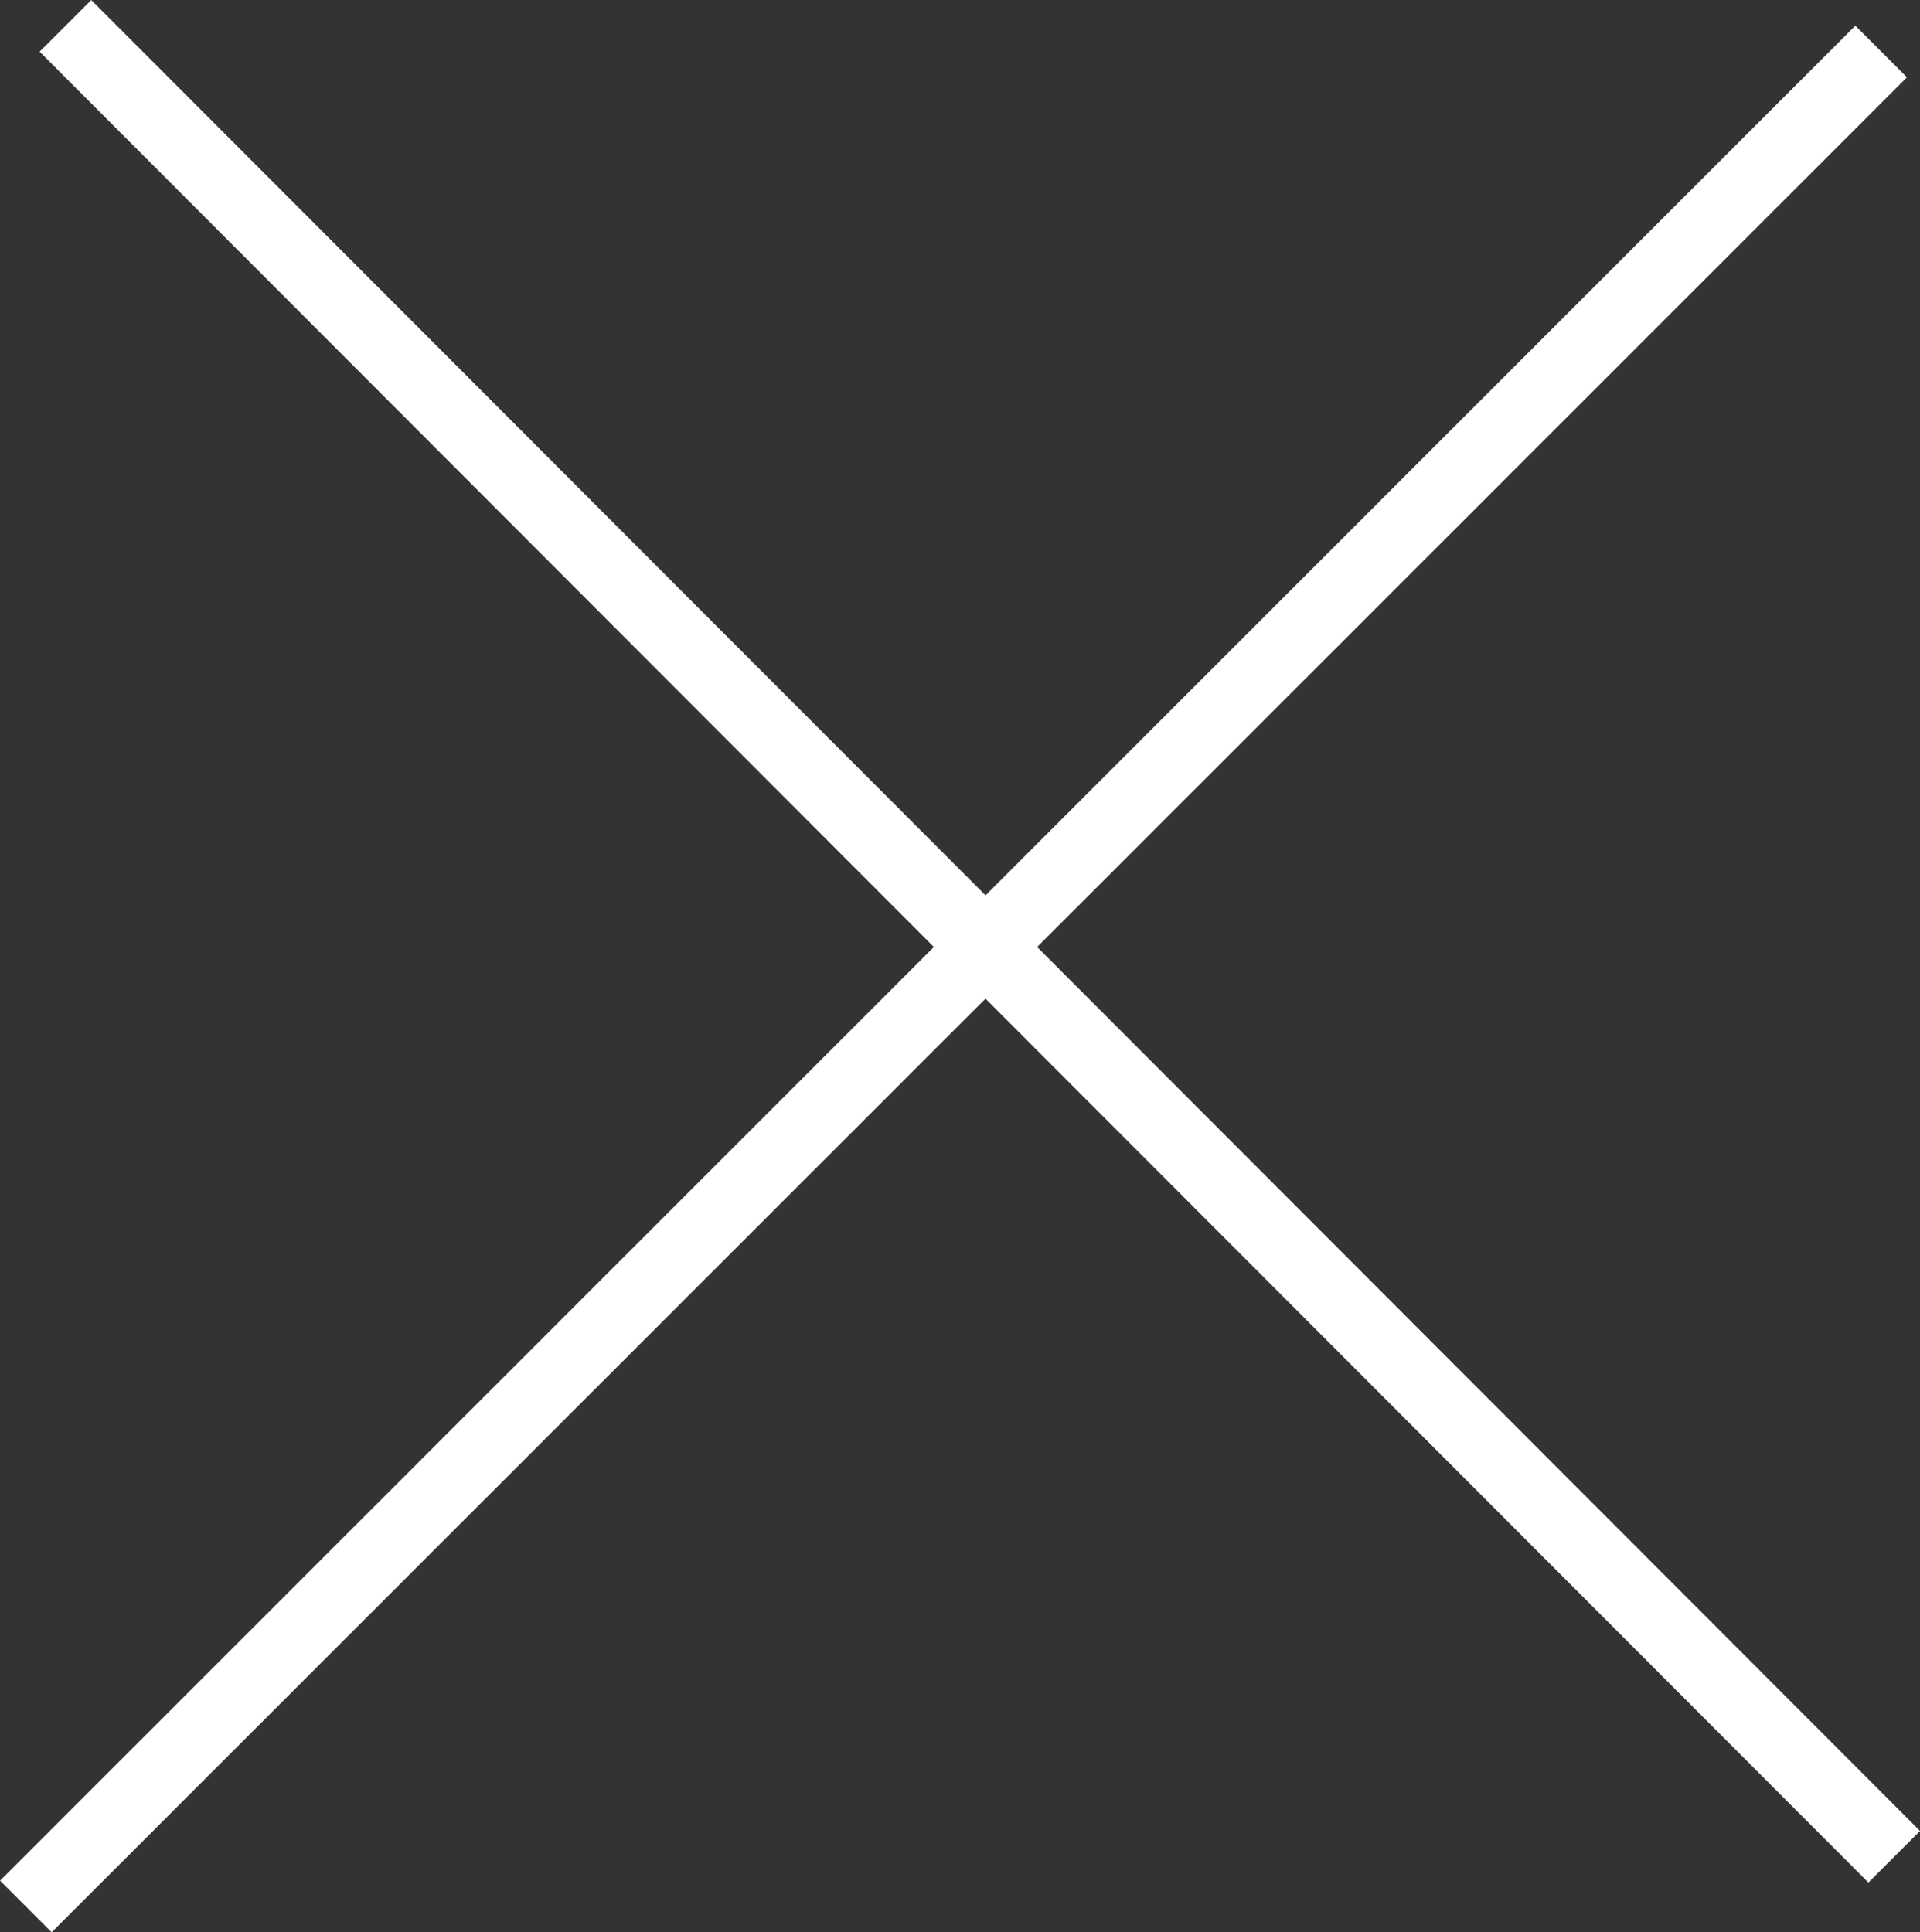 <svg xmlns="http://www.w3.org/2000/svg" width="26.287" height="26.46" viewBox="0 0 26.287 26.46">
  <rect x="0" y="0" width="26.287" height="26.46" fill="#333333" stroke="none"/>
  <g id="グループ_1669" data-name="グループ 1669" transform="translate(-326.566 -74.939)">
    <line id="線_1572" data-name="線 1572" x2="25.038" y2="25.071" transform="translate(327.462 75.293)" fill="none" stroke="#fff" stroke-width="1"/>
    <line id="線_1573" data-name="線 1573" y1="25.401" x2="25.401" transform="translate(326.92 75.644)" fill="none" stroke="#fff" stroke-width="1"/>
  </g>
</svg>
